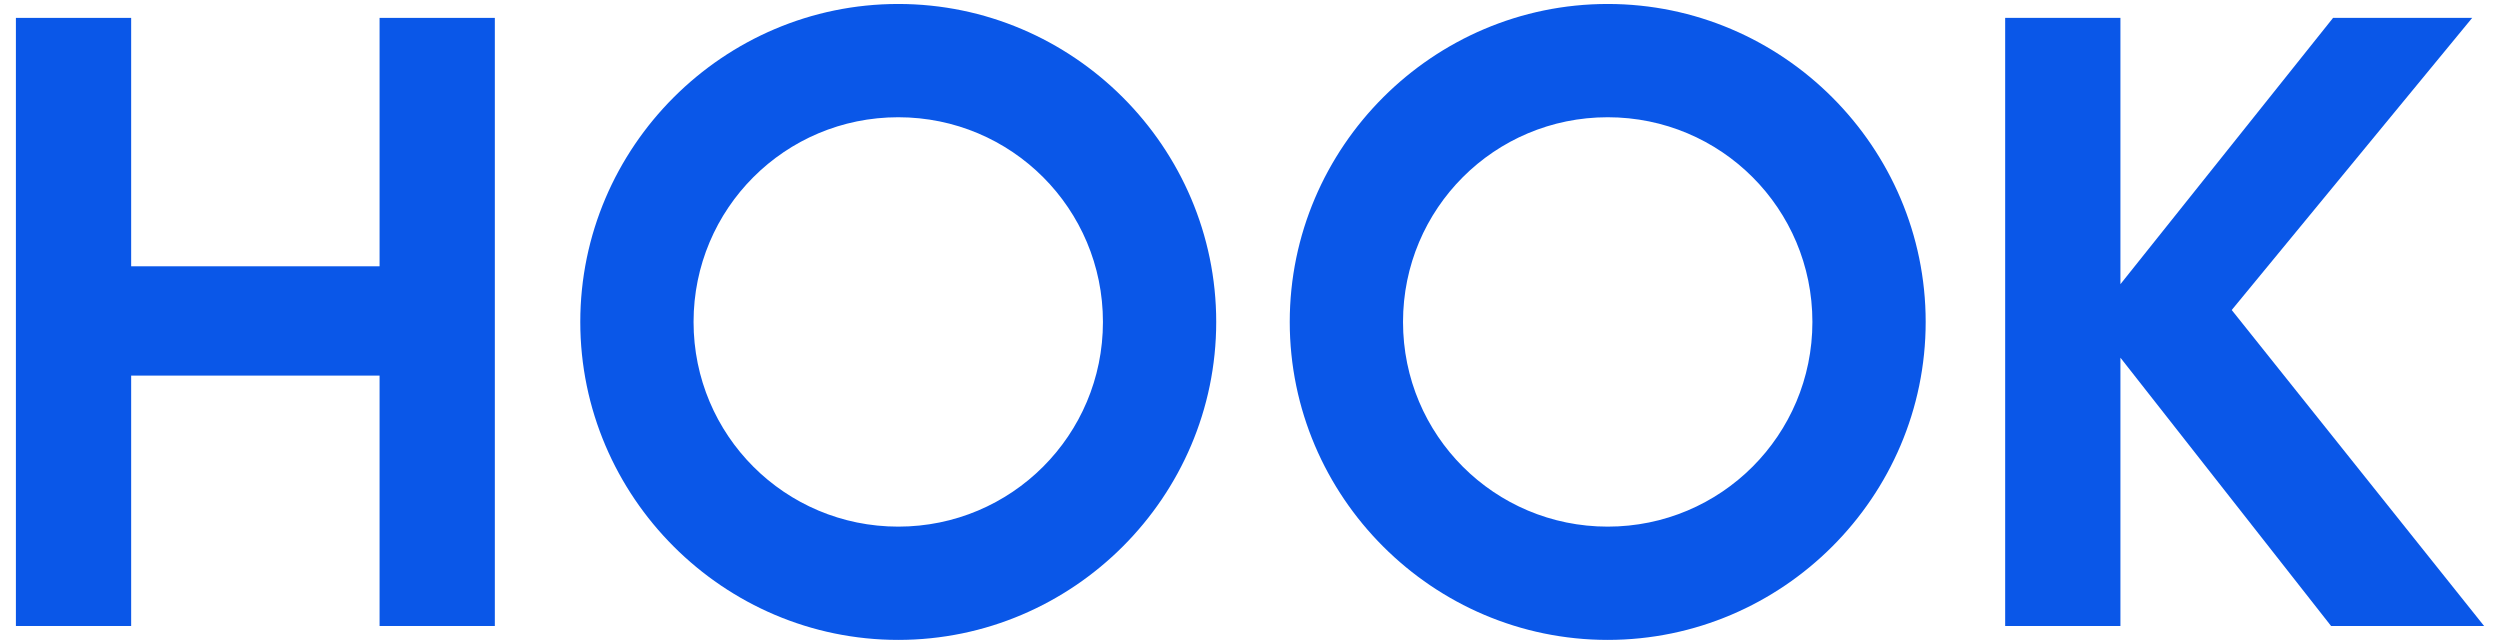 <?xml version="1.0" encoding="UTF-8"?> <svg xmlns="http://www.w3.org/2000/svg" id="Layer_1" version="1.1" viewBox="0 0 125.8 32.4"><defs><style> .st0 { fill: #0a57e8; } </style></defs><polygon class="st0" points="112.3 15.6 124.4 .9 117.4 .9 106.7 14.3 106.7 .9 100.9 .9 100.9 31.5 106.7 31.5 106.7 18 117.3 31.5 125 31.5 112.3 15.6"></polygon><path class="st0" d="M45.2.2c-8.8,0-16,7.2-16,16s7.2,16,16,16,16-7.2,16-16S54,.2,45.2.2h0ZM45.2,26.5c-5.7,0-10.3-4.6-10.3-10.3s4.6-10.3,10.3-10.3,10.3,4.6,10.3,10.3h0c0,5.7-4.6,10.3-10.3,10.3h0Z"></path><path class="st0" d="M80.9.2c-8.8,0-16,7.2-16,16s7.2,16,16,16,16-7.2,16-16S89.7.2,80.9.2h0ZM80.9,26.5c-5.7,0-10.3-4.6-10.3-10.3s4.6-10.3,10.3-10.3,10.3,4.6,10.3,10.3-4.6,10.3-10.3,10.3h0Z"></path><polygon class="st0" points="19.1 13.4 6.6 13.4 6.6 .9 .8 .9 .8 31.5 6.6 31.5 6.6 18.9 19.1 18.9 19.1 31.5 24.9 31.5 24.9 .9 19.1 .9 19.1 13.4"></polygon></svg> 